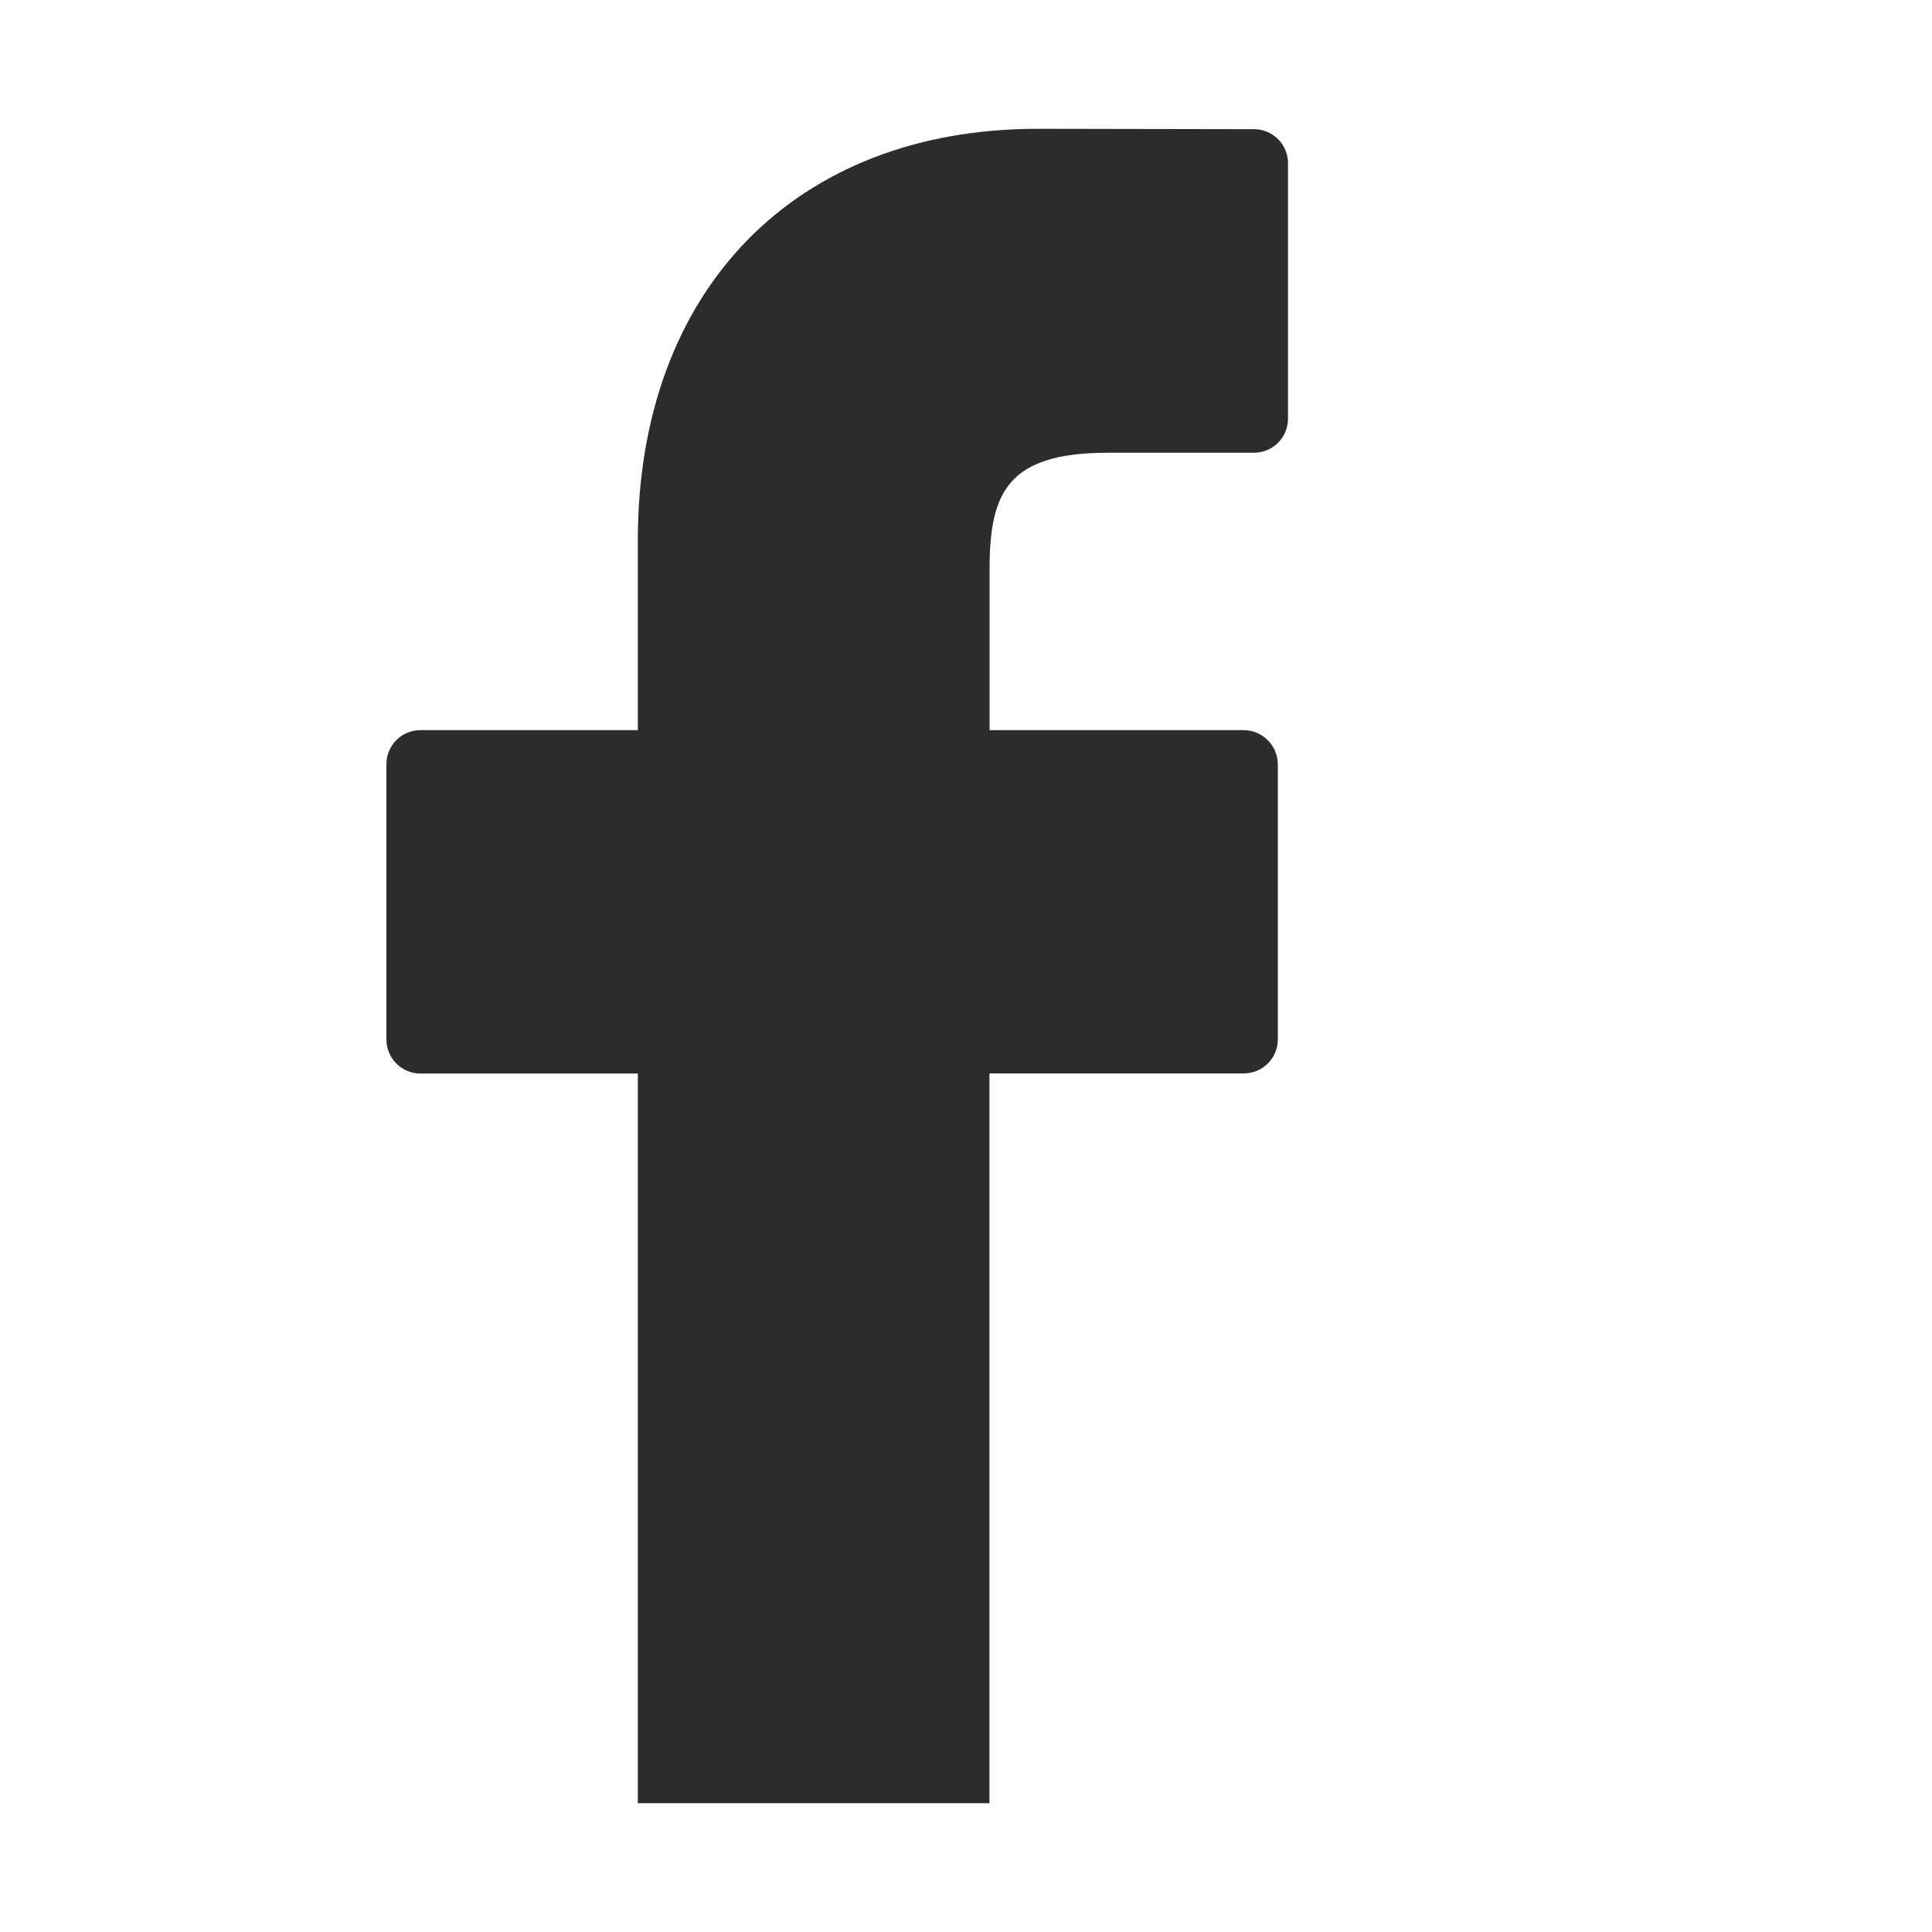<?xml version="1.0" encoding="UTF-8"?> <svg xmlns="http://www.w3.org/2000/svg" width="80" height="80" viewBox="0 0 80 80" fill="none"> <path d="M51.925 5.349L42.971 5.333C32.912 5.333 26.411 12.021 26.411 22.378V30.234H17.408C17.223 30.234 17.04 30.271 16.869 30.341C16.698 30.412 16.543 30.516 16.412 30.647C16.282 30.777 16.178 30.933 16.107 31.104C16.036 31.274 16 31.457 16 31.642V43.04C16 43.818 16.629 44.453 17.408 44.453H26.411V74.666H40.971V44.448H51.504C51.877 44.448 52.236 44.299 52.5 44.035C52.764 43.771 52.912 43.413 52.912 43.04V31.648C52.911 31.274 52.762 30.916 52.498 30.652C52.235 30.387 51.877 30.237 51.504 30.234H40.976V23.573C40.976 20.373 41.733 18.746 45.893 18.746H51.925C52.299 18.746 52.657 18.598 52.921 18.334C53.185 18.07 53.333 17.712 53.333 17.338V6.757C53.333 6.384 53.185 6.025 52.921 5.761C52.657 5.497 52.299 5.349 51.925 5.349Z" fill="#2D2C2C"></path> </svg> 